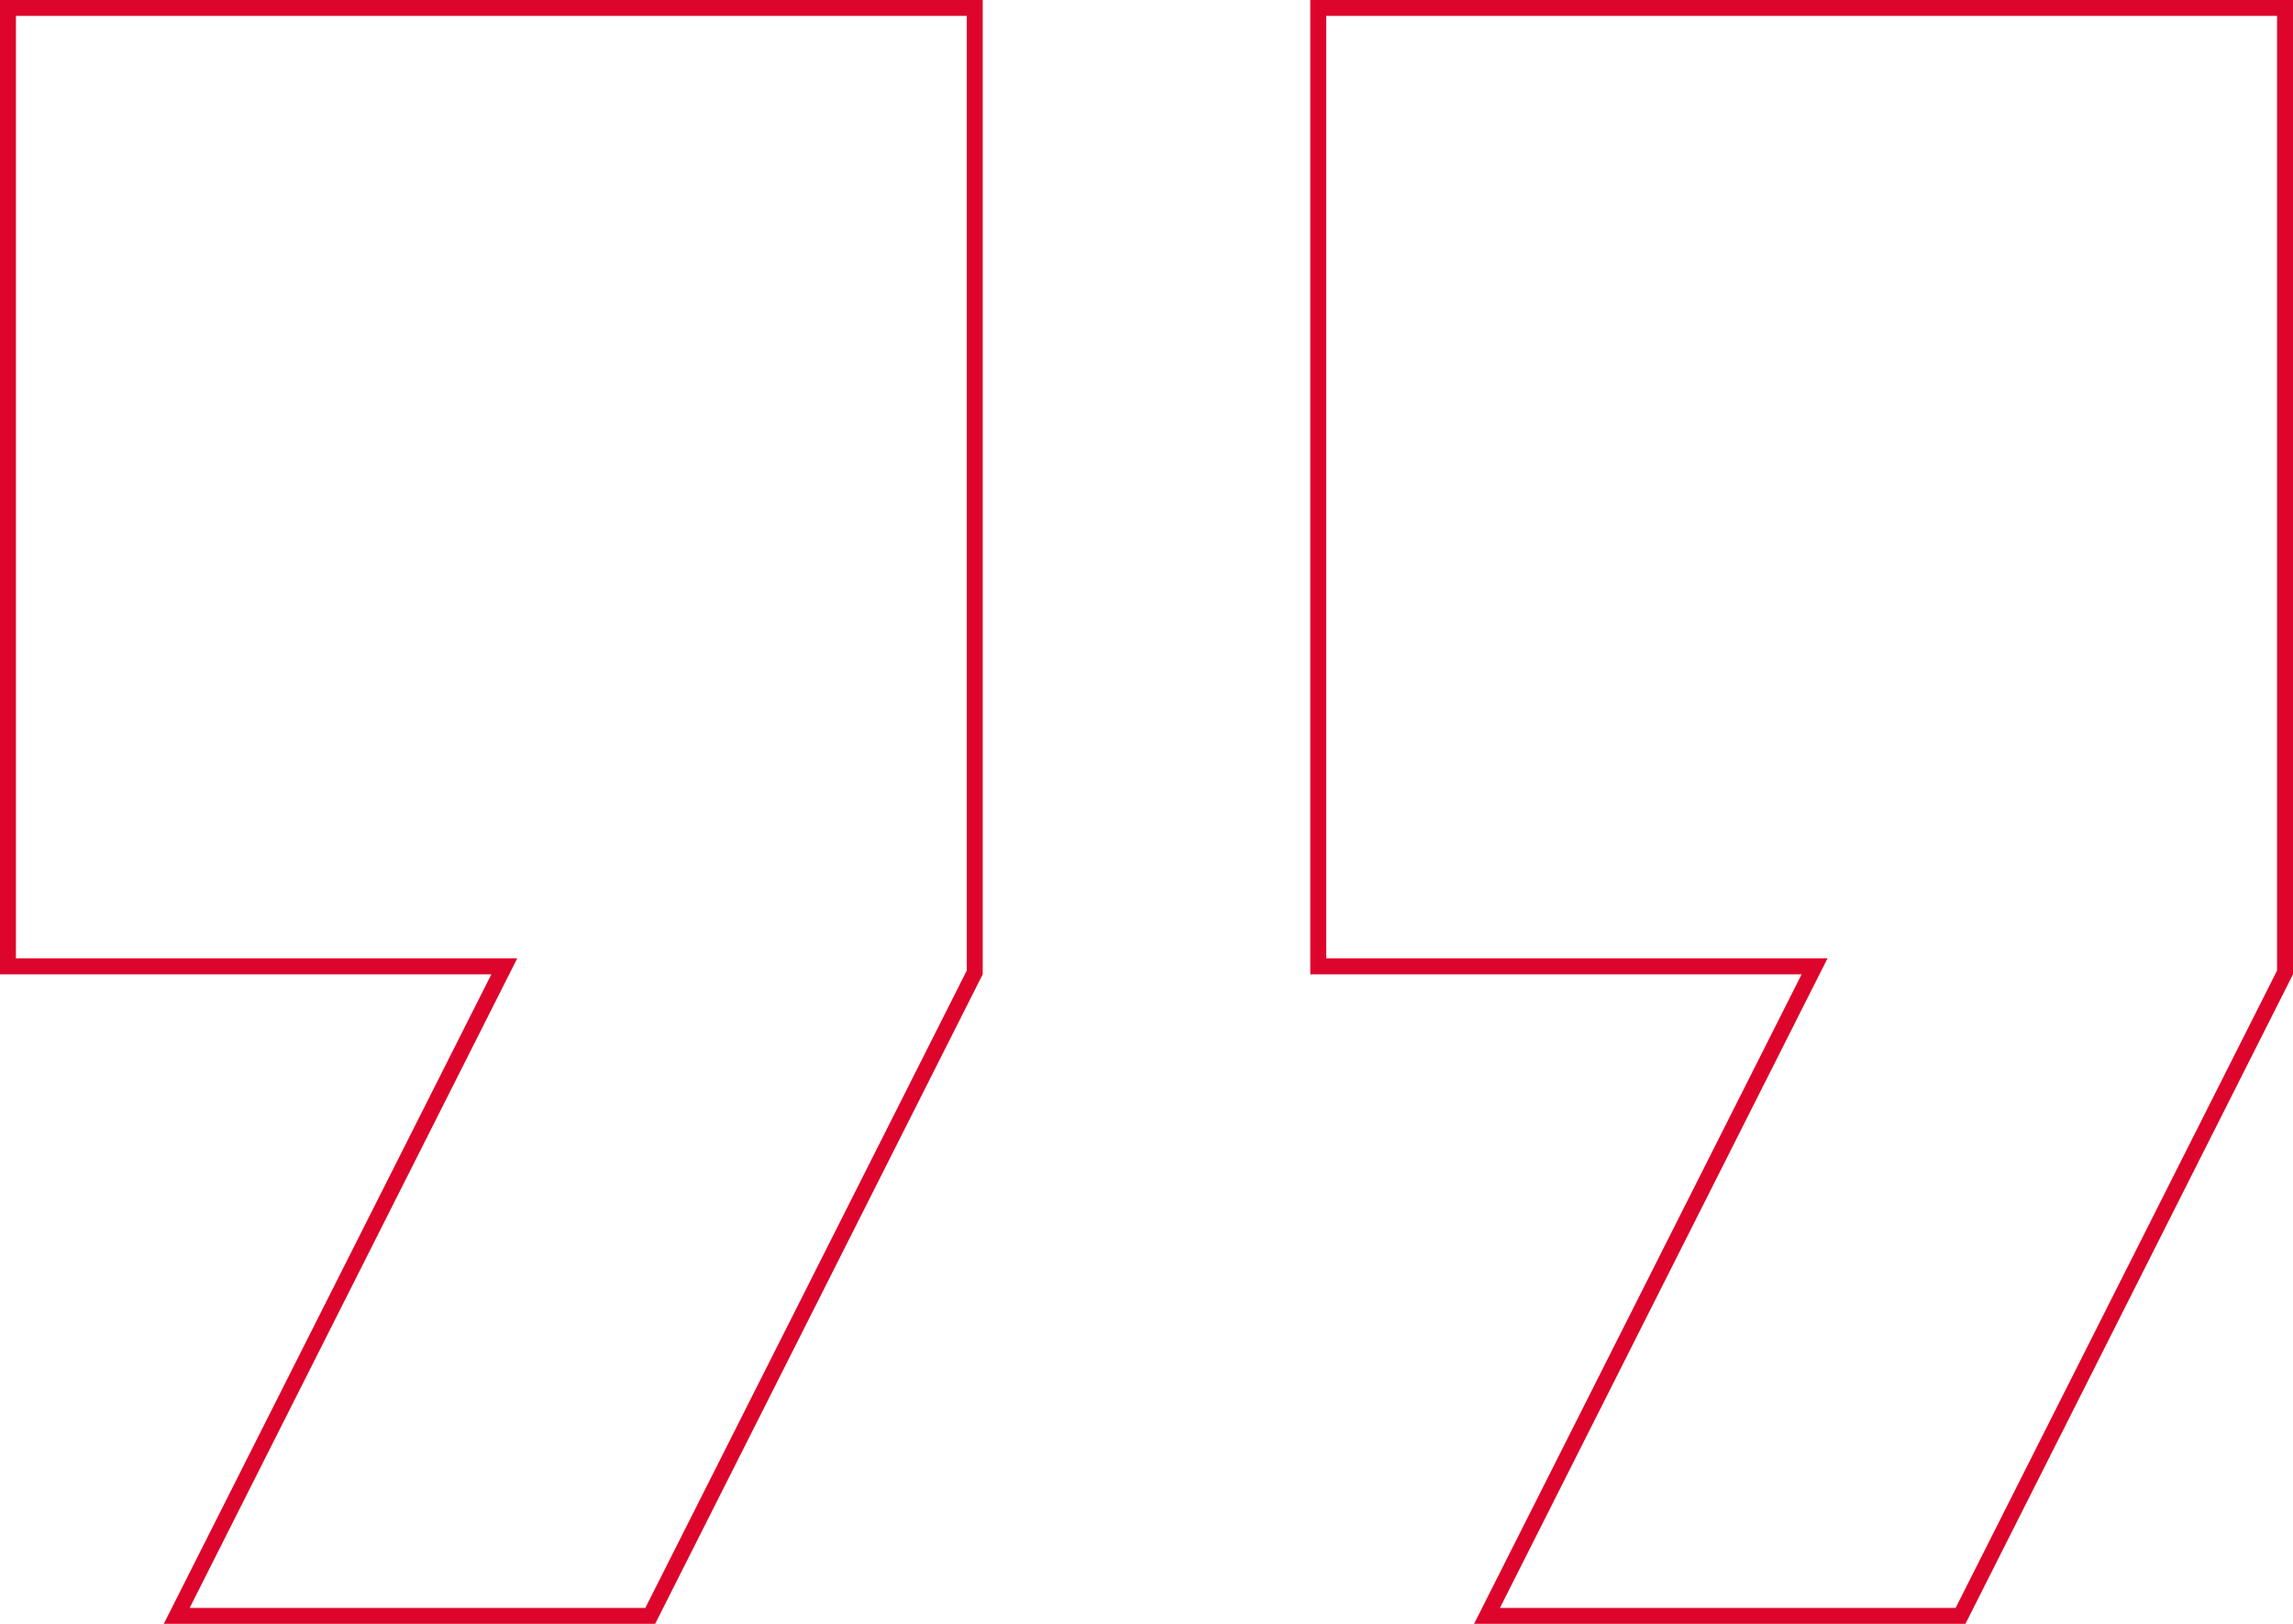 <svg width="144" height="102" viewBox="0 0 144 102" fill="none" xmlns="http://www.w3.org/2000/svg">
<path d="M30.857 60.7H0.5V0.5H61.214V61.081L40.835 101.5H11.098L31.304 61.425L31.669 60.7H30.857Z" stroke="#dd052b"/>
<path d="M113.143 60.7H82.786V0.5H143.5V61.081L123.121 101.5H93.383L113.589 61.425L113.955 60.7H113.143Z" stroke="#dd052b"/>
</svg>

